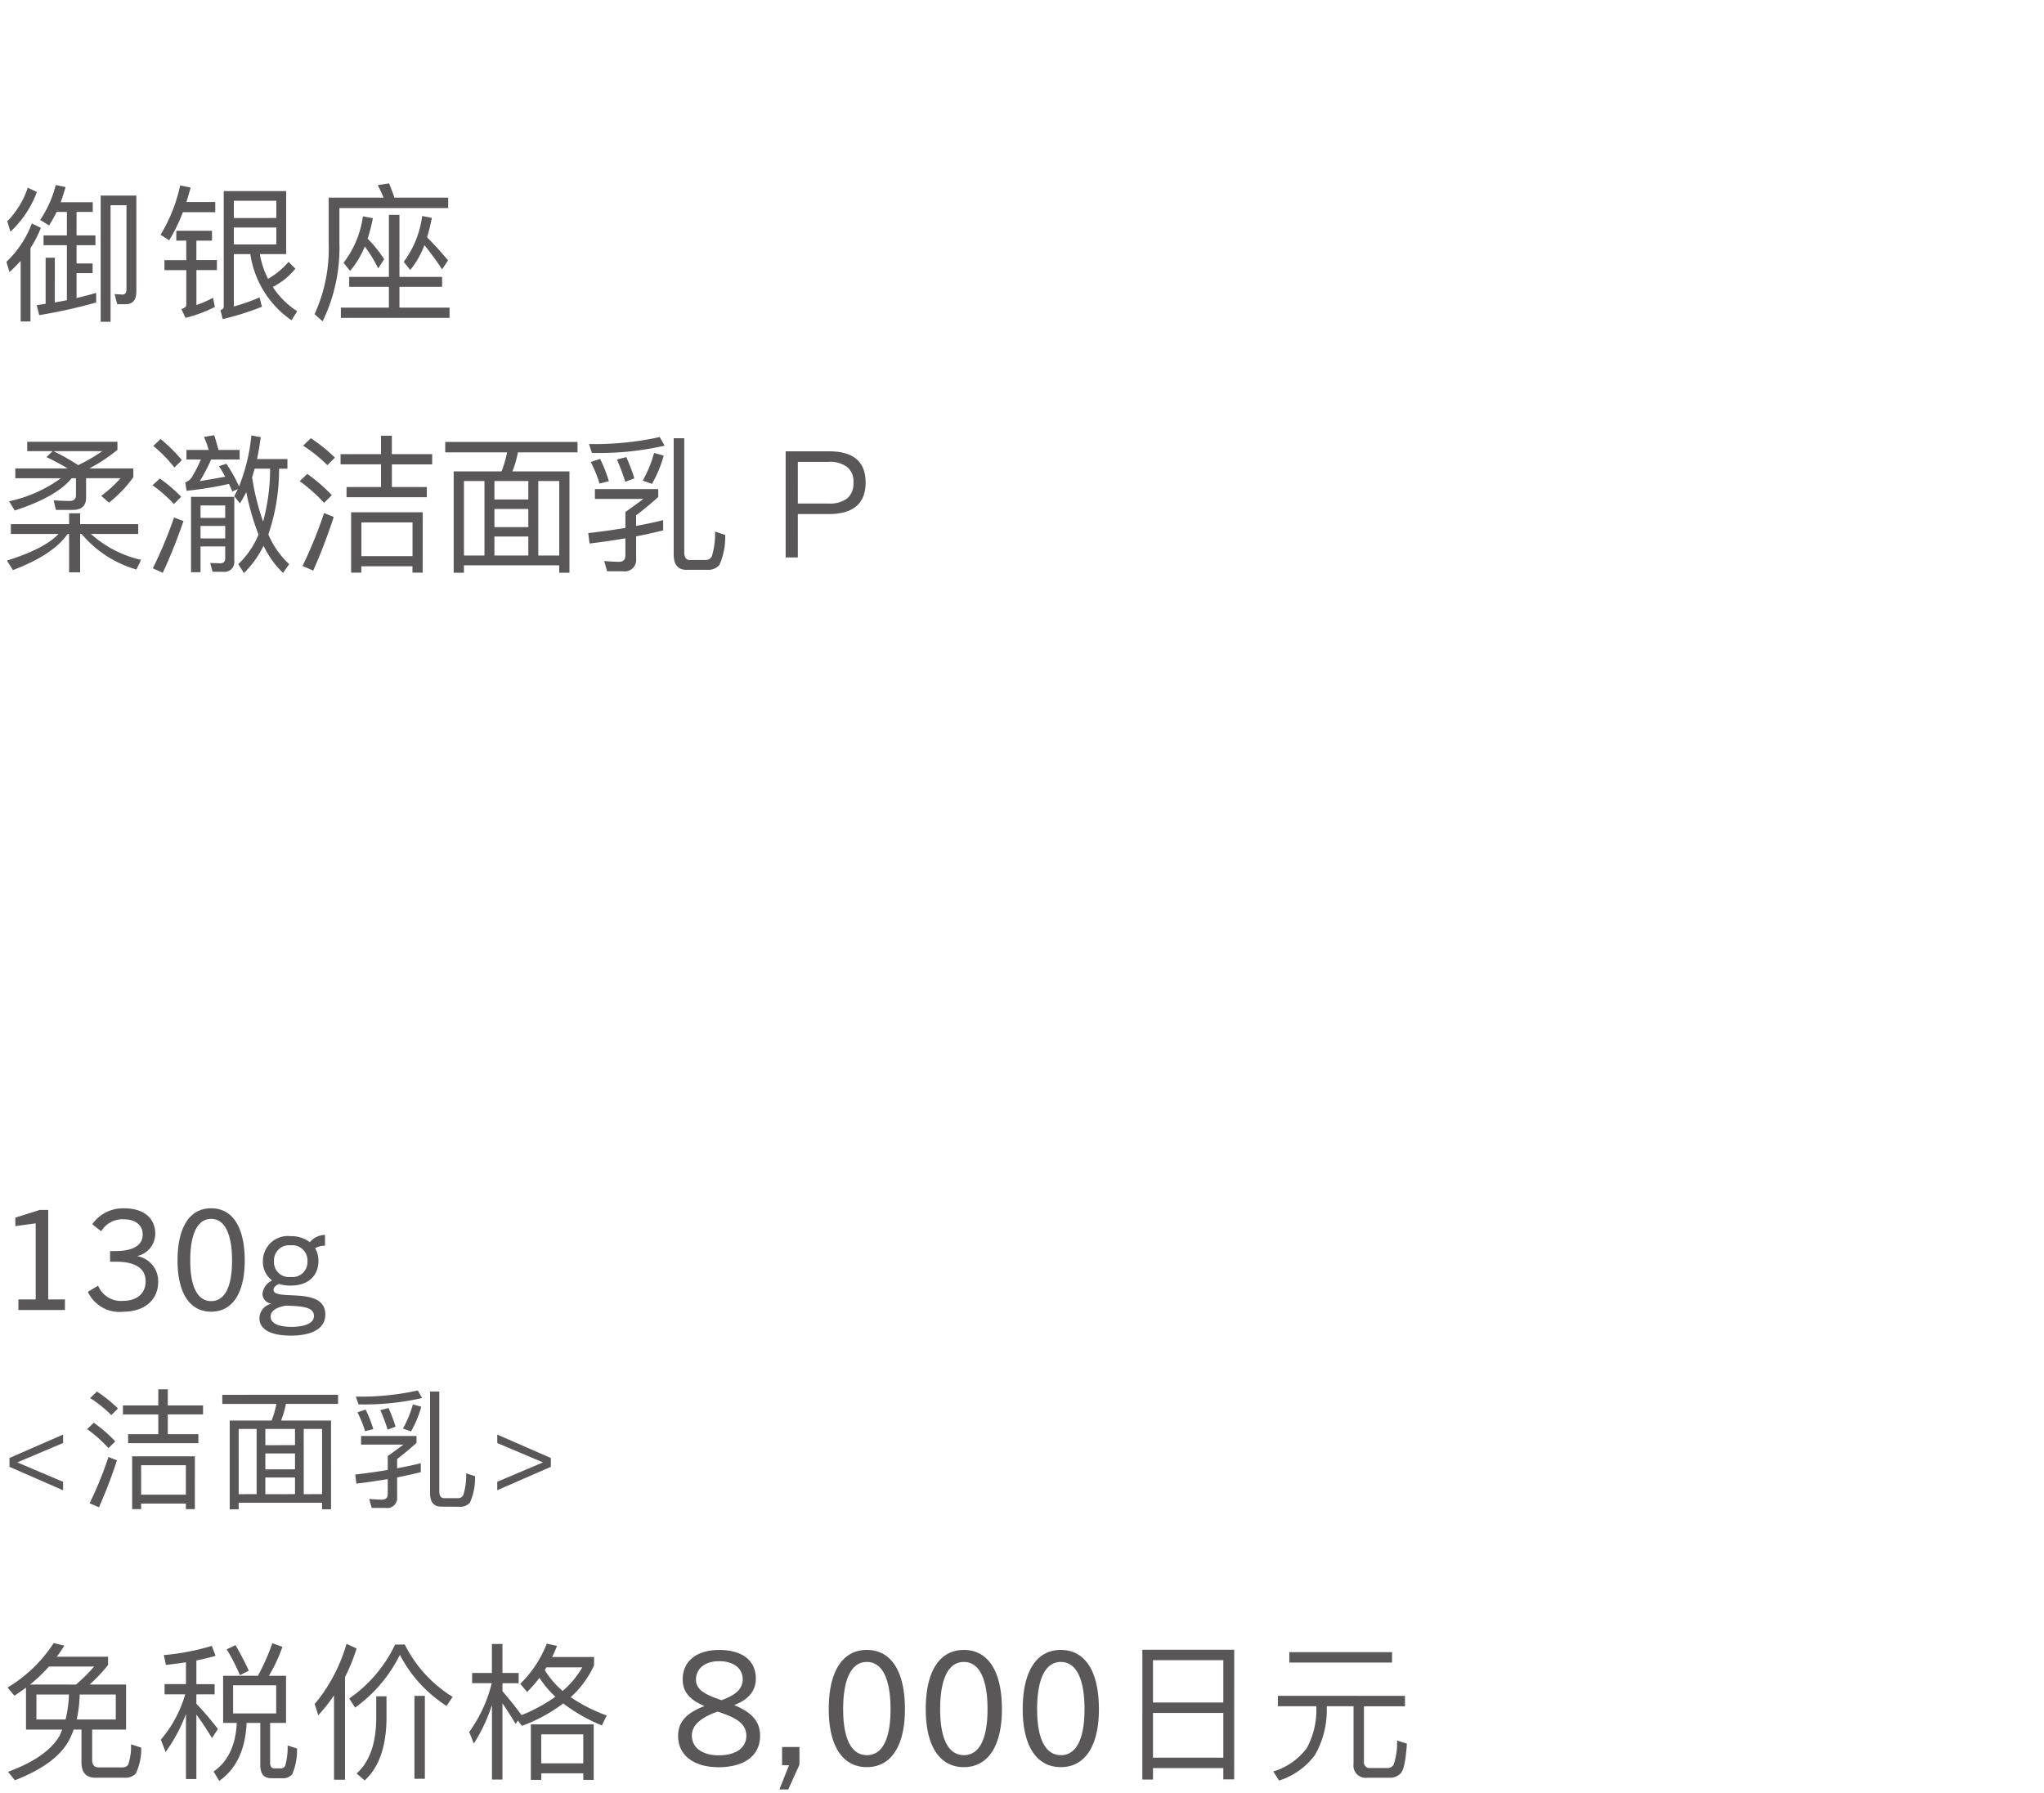<svg xmlns="http://www.w3.org/2000/svg" width="220" height="193" viewBox="0 0 220 193">
  <g id="bs_detail_02" transform="translate(-310 -340)">
    <rect id="長方形_2589" data-name="長方形 2589" width="220" height="193" transform="translate(310 340)" fill="#fff"/>
    <path id="パス_3814" data-name="パス 3814" d="M2.928,4.552V5.56H5.664l-.656.64c.864.416,1.616.816,2.272,1.216H1.648V8.472H6.56a14.691,14.691,0,0,1-5.584,2.48l.608.992c3.008-.976,5.04-2.128,6.128-3.472h.464v1.84c0,.4-.24.608-.688.608-.544,0-1.1-.032-1.712-.064l.24,1.024h1.84c.928,0,1.408-.448,1.408-1.312v-2.1h3.712a13.363,13.363,0,0,1-2.08,1.9l.832.736A13.344,13.344,0,0,0,14.352,8.36V7.416H9.616a17.685,17.685,0,0,0,3.024-2V4.552ZM5.76,5.56h5.248a18.607,18.607,0,0,1-2.592,1.5A25.785,25.785,0,0,0,5.76,5.56ZM1.168,13.416v1.056H6.3c-.992,1.056-2.848,2.016-5.552,2.864l.64,1.024q4.32-1.632,5.888-3.888h.16V18.6H8.624V14.472h.16a12.034,12.034,0,0,0,5.9,3.824l.5-1.04a11.917,11.917,0,0,1-5.392-2.784H14.88V13.416H8.624V12.248H7.44v1.168Zm20.416.192H24.24v1.344H21.584Zm2.656-.864H21.584V11.4H24.24Zm-2.656,3.072H24.24v1.312c0,.32-.192.5-.544.5l-1.072-.032.256.944h1.136a1.056,1.056,0,0,0,1.2-1.184v-6.88H20.56v8.112h1.024Zm2.784-8.9-.8.256c.224.336.448.72.672,1.136q-1.3.24-2.736.48A18,18,0,0,0,22.72,6.456h3.072V5.432H23.52c-.16-.576-.3-1.1-.464-1.584l-1.1.176a11.892,11.892,0,0,1,.512,1.408h-2.4V6.456h1.552a13.524,13.524,0,0,1-.88,1.744,1.437,1.437,0,0,1-.8.72l.144.9a37.573,37.573,0,0,0,4.56-.736c.112.256.24.528.368.816L25.6,9.64l-.384.768.608.768c.24-.384.464-.784.688-1.216a26.585,26.585,0,0,0,1.312,4.576,9.215,9.215,0,0,1-2.176,3.184l.608.96a10.66,10.66,0,0,0,2.112-2.944,9.691,9.691,0,0,0,2.1,2.928l.656-.944a9.231,9.231,0,0,1-2.24-3.2,21.577,21.577,0,0,0,1.152-7.072h.9V6.408H27.664c.16-.736.288-1.52.4-2.352l-1.008-.192a19.847,19.847,0,0,1-1.328,5.488A16.35,16.35,0,0,0,24.368,6.92Zm2.768,1.456c.1-.3.176-.608.272-.928h1.664a22.036,22.036,0,0,1-.752,5.7A25.61,25.61,0,0,1,27.136,8.376ZM17.28,4.248,16.5,5a14.521,14.521,0,0,1,2.272,2.32l.8-.8A17.079,17.079,0,0,0,17.28,4.248ZM17.2,8.5l-.784.736a13.776,13.776,0,0,1,2.3,2.016l.784-.784A16.349,16.349,0,0,0,17.2,8.5ZM18.736,12.7a47.69,47.69,0,0,1-2.288,5.472l1.072.48a56.049,56.049,0,0,0,2.224-5.568ZM36.656,5.88v1.1h4.352V9.416H37.3v1.1h8.64v-1.1h-3.76V6.984h4.336V5.88H42.176V3.9H41.008V5.88ZM45.5,12.136H37.792v6.5h1.1v-.688h5.5v.688h1.1ZM38.9,16.856V13.224h5.5v3.632ZM33.456,4.168l-.832.8a15.418,15.418,0,0,1,2.608,2.1l.816-.816A17.294,17.294,0,0,0,33.456,4.168Zm-.384,3.84-.816.784a16.537,16.537,0,0,1,2.624,2.336l.832-.832A17.633,17.633,0,0,0,33.072,8.008Zm1.808,4.208a46.187,46.187,0,0,1-2.32,5.7l1.152.5a60.422,60.422,0,0,0,2.208-5.776ZM47.92,4.568v1.12h6.656a11.514,11.514,0,0,1-.592,2.048H48.832V18.648h1.1v-.8H60.192v.8h1.1V7.736H55.152a11.141,11.141,0,0,0,.592-2.048H62.16V4.568Zm2.016,12.224V8.776h2.208v8.016Zm3.28,0V14.744h3.648v2.048Zm4.72,0V8.776h2.256v8.016Zm-4.72-3.056V11.784h3.648v1.952Zm0-2.976V8.776h3.648V10.76Zm22.912,7.568a1.574,1.574,0,0,0,1.3-.512,7.382,7.382,0,0,0,.624-3.248l-1.088-.352a8.316,8.316,0,0,1-.352,2.672.711.711,0,0,1-.688.384H74.24c-.4,0-.592-.288-.592-.848V4.168H72.512v12.5c0,1.1.448,1.664,1.376,1.664Zm-4.752-5.344c-.9.224-1.872.432-2.912.624V12.472c.9-.688,1.68-1.344,2.384-1.984V9.64H64.032V10.7h5.216c-.752.56-1.392,1.024-1.936,1.408v1.712c-1.248.208-2.592.4-4,.56l.144,1.12c1.344-.16,2.624-.352,3.856-.56v1.856c0,.448-.24.672-.7.672-.384,0-.912-.032-1.584-.08l.32,1.1h1.712a1.232,1.232,0,0,0,1.408-1.36v-2.4c1.008-.192,1.984-.416,2.912-.64ZM70.4,5.752a13.163,13.163,0,0,1-1.216,2.976l.992.352A13.562,13.562,0,0,0,71.44,6.04ZM67.408,6.2,66.4,6.456a21.652,21.652,0,0,1,.9,2.4l.976-.368A19.051,19.051,0,0,0,67.408,6.2Zm-2.816.192-1.008.336a14.088,14.088,0,0,1,.944,2.32l1.008-.256A15.318,15.318,0,0,0,64.592,6.392ZM71.008,4.04a32.576,32.576,0,0,1-7.616.752l.32.96a32.034,32.034,0,0,0,7.824-.784ZM84.56,5.576V17h1.312V12.328h3.344c2.624,0,3.952-1.136,3.952-3.392q0-3.36-3.936-3.36Zm1.312,1.136h3.28a3.051,3.051,0,0,1,2.032.56,1.952,1.952,0,0,1,.672,1.664,2.1,2.1,0,0,1-.656,1.7,3.161,3.161,0,0,1-2.048.56h-3.28Z" transform="translate(310 383)" fill="#595757"/>
    <path id="パス_3815" data-name="パス 3815" d="M6.99,16V14.86H5.19V5.23H4.275L1.65,6.055V6.97l2.19-.3v8.19H1.98V16Zm10.035-3.045a2.718,2.718,0,0,0-2.22-2.745v-.03A2.469,2.469,0,0,0,16.71,7.8c0-1.68-1.23-2.745-3.315-2.745A4.05,4.05,0,0,0,9.93,6.76l.96.765a2.676,2.676,0,0,1,2.415-1.29c1.32,0,2.055.66,2.055,1.65,0,1.155-1.05,1.77-2.94,1.77h-.57V10.8h.66c1.95,0,3.165.66,3.165,2.1,0,1.365-.99,2.115-2.445,2.115a2.652,2.652,0,0,1-2.67-1.635l-1.1.66a3.733,3.733,0,0,0,3.8,2.145C15.435,16.18,17.025,15.025,17.025,12.955Zm5.7,3.225c2.31,0,3.615-2.025,3.615-5.505,0-3.57-1.29-5.625-3.615-5.625S19.11,7.105,19.11,10.675C19.11,14.155,20.415,16.18,22.725,16.18Zm0-1.14c-1.455,0-2.25-1.53-2.25-4.365,0-2.895.8-4.485,2.25-4.485s2.25,1.59,2.25,4.485C24.975,13.51,24.195,15.04,22.725,15.04ZM34.275,10.7a2.56,2.56,0,0,0-.36-1.35,2.082,2.082,0,0,1,1.065-.27V7.915a2.191,2.191,0,0,0-1.635.78A3.264,3.264,0,0,0,31.29,8.05,2.683,2.683,0,0,0,28.3,10.7a2.468,2.468,0,0,0,.99,2.115,1.8,1.8,0,0,0-1.035,1.41,1.057,1.057,0,0,0,.93,1.08v.03a1.594,1.594,0,0,0-1.26,1.545c0,1.29,1.365,1.875,3.39,1.875,2.085,0,3.7-.66,3.7-2.265,0-3.135-5.58-1.38-5.58-2.67,0-.255.27-.48.585-.63a4.055,4.055,0,0,0,1.26.18C33.15,13.375,34.275,12.34,34.275,10.7Zm-1.185.06a1.6,1.6,0,0,1-1.8,1.68,1.6,1.6,0,0,1-1.8-1.68,1.629,1.629,0,0,1,1.8-1.725A1.629,1.629,0,0,1,33.09,10.765Zm.7,5.9c0,.8-1.095,1.155-2.415,1.155s-2.25-.36-2.25-1.1c0-.7.81-1.065,1.665-1.185C32.685,15.58,33.795,15.715,33.795,16.66ZM6.79,35.4v-.91L1.862,32.4,6.79,30.316v-.91l-5.768,2.52v.952Zm6.44-9.128v.966h3.808v2.128H13.79v.966h7.56v-.966H18.06V27.236h3.794V26.27H18.06V24.534H17.038V26.27Zm7.742,5.474H14.224v5.684h.966v-.6h4.816v.6h.966Zm-5.782,4.13V32.7h4.816v3.178Zm-4.76-11.1-.728.7a13.491,13.491,0,0,1,2.282,1.834l.714-.714A15.132,15.132,0,0,0,10.43,24.772Zm-.336,3.36-.714.686a14.47,14.47,0,0,1,2.3,2.044l.728-.728A15.429,15.429,0,0,0,10.094,28.132Zm1.582,3.682A40.414,40.414,0,0,1,9.646,36.8l1.008.434a52.868,52.868,0,0,0,1.932-5.054Zm12.25-6.692v.98H29.75a10.075,10.075,0,0,1-.518,1.792H24.724v9.548h.966v-.7h8.974v.7h.966V27.894H30.254a9.748,9.748,0,0,0,.518-1.792h5.614v-.98Zm1.764,10.7V28.8h1.932v7.014Zm2.87,0V34.026h3.192v1.792Zm4.13,0V28.8h1.974v7.014Zm-4.13-2.674V31.436h3.192v1.708Zm0-2.6V28.8h3.192V30.54Zm20.888,6.622a1.377,1.377,0,0,0,1.134-.448,6.459,6.459,0,0,0,.546-2.842l-.952-.308a7.276,7.276,0,0,1-.308,2.338.622.622,0,0,1-.6.336H47.8c-.35,0-.518-.252-.518-.742V24.772h-.994V35.706c0,.966.392,1.456,1.2,1.456ZM45.29,32.486c-.784.2-1.638.378-2.548.546v-.994c.784-.6,1.47-1.176,2.086-1.736V29.56H38.864v.924h4.564c-.658.49-1.218.9-1.694,1.232v1.5c-1.092.182-2.268.35-3.5.49l.126.98c1.176-.14,2.3-.308,3.374-.49v1.624c0,.392-.21.588-.616.588-.336,0-.8-.028-1.386-.07l.28.966h1.5a1.078,1.078,0,0,0,1.232-1.19v-2.1c.882-.168,1.736-.364,2.548-.56Zm-.854-6.328a11.518,11.518,0,0,1-1.064,2.6l.868.308a11.867,11.867,0,0,0,1.106-2.66Zm-2.618.392-.882.224a18.945,18.945,0,0,1,.784,2.1l.854-.322A16.669,16.669,0,0,0,41.818,26.55Zm-2.464.168-.882.294a12.328,12.328,0,0,1,.826,2.03l.882-.224A13.4,13.4,0,0,0,39.354,26.718Zm5.614-2.058a28.5,28.5,0,0,1-6.664.658l.28.84a28.03,28.03,0,0,0,6.846-.686ZM59.29,32.878v-.952l-5.768-2.52v.91L58.45,32.4l-4.928,2.086v.91Z" transform="translate(310 465)" fill="#595757"/>
    <path id="パス_3816" data-name="パス 3816" d="M2.8,9.648V14.16H6.7c-.1.224-.192.464-.3.688C5.5,16.384,3.648,17.68.864,18.7l.736.912c3.1-1.2,5.1-2.72,5.968-4.576.128-.288.256-.576.368-.88h.832v3.5q0,1.68,1.488,1.68h3.136a1.541,1.541,0,0,0,1.216-.432A6.1,6.1,0,0,0,15.2,16.1l-1.1-.352a6.061,6.061,0,0,1-.3,2.176.677.677,0,0,1-.608.3H10.608c-.464,0-.688-.272-.688-.8V14.16h3.648V9.312H9.648A17.093,17.093,0,0,0,11.632,7.2V6.32H6.112q.432-.576.816-1.2L5.776,4.848A15.235,15.235,0,0,1,.816,9.632l.736.88Q2.176,10.1,2.8,9.648Zm5.376-.336H3.232A16.612,16.612,0,0,0,5.264,7.376h4.864A17.1,17.1,0,0,1,8.176,9.312Zm4.288,3.76H8.256a13.751,13.751,0,0,0,.32-2.688h3.888Zm-5.408,0H3.92V10.384h3.5A12.533,12.533,0,0,1,7.056,13.072Zm16.96-4.7V13.44h1.472q-.192,3.648-2.5,5.232L23.6,19.68c1.84-1.3,2.816-3.376,2.944-6.24h1.472v4.544c0,.928.384,1.408,1.168,1.408h1.232a1.222,1.222,0,0,0,1.04-.432,6.59,6.59,0,0,0,.512-2.768l-1.008-.32a7.372,7.372,0,0,1-.256,2.16.51.51,0,0,1-.48.3h-.7c-.3,0-.448-.208-.448-.592v-4.3h1.712V8.368h-1.84A17.7,17.7,0,0,0,30.4,5.248l-1.088-.384a23.4,23.4,0,0,1-1.552,3.5Zm5.712,4.048h-4.64V9.392h4.64ZM25.344,5.072,24.4,5.52A20.5,20.5,0,0,1,25.824,8.3l.96-.48C26.32,6.832,25.84,5.9,25.344,5.072ZM17.712,9.264v1.1h2.224a13.137,13.137,0,0,1-2.624,4.88l.512,1.328a17.02,17.02,0,0,0,2.192-4.1v7.008h1.12V12.544c.48.64,1.04,1.472,1.68,2.528l.64-.976a34.671,34.671,0,0,0-2.32-2.72V10.368H23.1v-1.1H21.136V6.72c.72-.144,1.408-.3,2.064-.5l-.4-1.072a25.339,25.339,0,0,1-5.168.992L17.856,7.2q1.1-.12,2.16-.288V9.264Zm18.24,1.216v9.072h1.184V8.5a19.912,19.912,0,0,0,1.248-3.072l-1.088-.5a17.777,17.777,0,0,1-3.424,6.48l.384,1.216A19.964,19.964,0,0,0,35.952,10.48Zm8.656.048v8.928h1.12V10.528Zm-4.112.048v2.416c-.032,2.7-.736,4.672-2.112,5.888l.864.752c1.536-1.408,2.32-3.616,2.352-6.64V10.576Zm2.032-5.568a14.764,14.764,0,0,1-4.944,5.808l.64.976a15.424,15.424,0,0,0,4.816-5.68,14.443,14.443,0,0,0,5.024,5.5l.656-.976a13.91,13.91,0,0,1-5.152-5.632Zm11.552,6.32c.384.56.864,1.3,1.424,2.224l.24-.368.432.576a17.443,17.443,0,0,0,4.448-2.416,18.109,18.109,0,0,0,4.16,2.368L65.3,12.64a17.163,17.163,0,0,1-3.872-1.968,10.583,10.583,0,0,0,2.512-3.424v-.9H59.424q.288-.576.528-1.2l-1.1-.24A12.327,12.327,0,0,1,56,9.232l.736.88a15.311,15.311,0,0,0,1.328-1.52,11,11,0,0,0,1.712,2.032,17.169,17.169,0,0,1-3.664,1.984l.016-.016c-.688-.944-1.376-1.792-2.048-2.56V9.168h1.744v-1.1H54.08V4.944H52.944v3.12H50.816v1.1h2.112A15.049,15.049,0,0,1,50.5,14.416l.5,1.248a18.08,18.08,0,0,0,1.952-4.16v8.032H54.08ZM63.9,13.6H57.136v5.968h1.12v-.7h4.528v.7H63.9Zm-5.648,4.192v-3.12h4.528v3.12ZM60.56,10a9.343,9.343,0,0,1-1.92-2.24c.064-.1.112-.208.176-.3h3.856A9.834,9.834,0,0,1,60.56,10Zm21.25,4.821c0-1.5-.85-2.5-2.754-3.281v-.034c1.683-.646,2.295-1.666,2.295-2.839,0-1.938-1.445-3.077-3.944-3.077-2.482,0-3.927,1.241-3.927,3.162,0,1.564,1.037,2.312,2.312,2.856v.034c-2.159.816-2.805,1.9-2.805,3.2,0,2.074,1.666,3.366,4.369,3.366C80.076,18.2,81.81,17,81.81,14.821Zm-1.479,0c0,1.292-1.122,2.108-2.975,2.108-1.734,0-2.89-.816-2.89-2.125,0-1.173,1.054-1.972,2.771-2.584C78.818,12.764,80.331,13.308,80.331,14.821ZM79.94,8.735c0,1.224-1.054,1.8-2.278,2.261-1.445-.51-2.754-.986-2.754-2.21,0-1.156.918-1.989,2.5-1.989C78.971,6.8,79.94,7.579,79.94,8.735Zm4.9,11.866,1.207-2.669v-1.9h-1.87V18h.748l-1.037,2.6ZM93.3,18.2c2.618,0,4.1-2.3,4.1-6.239,0-4.046-1.462-6.375-4.1-6.375s-4.1,2.329-4.1,6.375C89.2,15.909,90.684,18.2,93.3,18.2Zm0-1.292c-1.649,0-2.55-1.734-2.55-4.947,0-3.281.9-5.083,2.55-5.083s2.55,1.8,2.55,5.083C95.852,15.178,94.968,16.912,93.3,16.912ZM103.74,18.2c2.618,0,4.1-2.3,4.1-6.239,0-4.046-1.462-6.375-4.1-6.375s-4.1,2.329-4.1,6.375C99.643,15.909,101.122,18.2,103.74,18.2Zm0-1.292c-1.649,0-2.55-1.734-2.55-4.947,0-3.281.9-5.083,2.55-5.083s2.55,1.8,2.55,5.083C106.29,15.178,105.406,16.912,103.74,16.912ZM114.178,18.2c2.618,0,4.1-2.3,4.1-6.239,0-4.046-1.462-6.375-4.1-6.375s-4.1,2.329-4.1,6.375C110.081,15.909,111.56,18.2,114.178,18.2Zm0-1.292c-1.649,0-2.55-1.734-2.55-4.947,0-3.281.9-5.083,2.55-5.083s2.55,1.8,2.55,5.083C116.728,15.178,115.844,16.912,114.178,16.912ZM132.841,5.568h-9.888V19.536H124.1V18.3h7.568V19.52h1.168ZM124.1,17.184V12.368h7.568v4.816Zm0-5.936V6.688h7.568v4.56Zm14.672-5.424v1.12h11.056V5.824Zm-1.232,4.7v1.12h4.144v.24a8.658,8.658,0,0,1-1.024,4.256,7.03,7.03,0,0,1-3.616,2.528l.624.976a7.724,7.724,0,0,0,3.856-2.736,9.735,9.735,0,0,0,1.28-5.024v-.24h2.88v6.208a1.32,1.32,0,0,0,1.5,1.488h2.32a1.6,1.6,0,0,0,1.28-.5c.32-.368.528-1.424.64-3.168l-1.056-.336a7.162,7.162,0,0,1-.368,2.592.746.746,0,0,1-.72.368h-1.776a.615.615,0,0,1-.7-.688V11.648h4.416v-1.12Z" transform="translate(310 512)" fill="#595757"/>
    <path id="パス_3813" data-name="パス 3813" d="M2.992,4.2A9.444,9.444,0,0,1,.784,7.816l.336,1.12A11.028,11.028,0,0,0,3.968,4.664Zm.432,3.856A10.974,10.974,0,0,1,.688,12.184l.336,1.1q.624-.576,1.2-1.2V18.6H3.28V10.712A12.3,12.3,0,0,0,4.4,8.52ZM6.1,6.808H7.2V9.336H4.688v1.056H7.2v5.92q-.624.12-1.3.24V11.736H4.912V16.7l-.96.144.272,1.072a55.25,55.25,0,0,0,6.128-1.36V15.528c-.688.192-1.392.384-2.112.544V13.4H9.968V12.36H8.24V10.392h2.032V9.336H8.24V6.808H9.984V5.768H6.528Q6.816,5,7.056,4.136L6,3.912a11.923,11.923,0,0,1-1.68,3.76l.96.592A15.691,15.691,0,0,0,6.1,6.808Zm7.44,9.936c.752,0,1.136-.464,1.136-1.376V5.048h-3.84V18.632H11.9V6.088h1.712v9.04q0,.576-.432.576l-.848-.048.288,1.088ZM19.392,3.96A17.253,17.253,0,0,1,17.28,9.272l.928.592A17.689,17.689,0,0,0,19.68,6.84h3.488v-1.1h-3.1c.16-.5.3-1.008.448-1.552Zm-.416,4.88V9.9h1.072v2.1H17.7v1.072h2.352v3.712q0,.336-.528.48l.448.944a14.533,14.533,0,0,0,3.152-1.168l-.192-.992a11.518,11.518,0,0,1-1.792.784v-3.76h2.208V11.992H21.136V9.9h1.68V8.84Zm6.192-.352h4.576v1.824H25.168Zm4.576-1.024H25.168V5.608h4.576Zm1.312,4.72a8.16,8.16,0,0,1-2.208,1.824,9.263,9.263,0,0,1-.88-2.656H30.8V4.568H24.08V17.032c0,.16-.128.272-.352.352l.24.96a29.7,29.7,0,0,0,4.224-1.328l-.256-1.008a20.371,20.371,0,0,1-2.768.976V11.352h1.776a10.505,10.505,0,0,0,4.432,7.12l.608-.976a8.866,8.866,0,0,1-2.624-2.608,7.591,7.591,0,0,0,2.432-1.968ZM37.584,13.8v1.072h4.272v2.24H36.688v1.1h11.7v-1.1H42.992v-2.24h4.592V13.8H42.992V7.128H41.856V13.8Zm8.1-3.408A29.09,29.09,0,0,1,47.584,13l.64-.976c-.752-.9-1.5-1.728-2.256-2.48a20.136,20.136,0,0,0,.512-2.1l-1.04-.192a10.539,10.539,0,0,1-1.984,4.928l.7.88A9.731,9.731,0,0,0,45.68,10.392Zm-6.416.144a15.121,15.121,0,0,1,1.44,2.352l.64-.992a13.744,13.744,0,0,0-1.776-2.208,18.492,18.492,0,0,0,.56-2.208l-1.072-.192a10.513,10.513,0,0,1-2.08,4.992l.7.88A9.786,9.786,0,0,0,39.264,10.536ZM48.24,5.272H42.448q-.288-.864-.576-1.536l-1.216.192a13.08,13.08,0,0,1,.624,1.344h-5.9v4.944a17.052,17.052,0,0,1-1.52,7.6l.864.768a18.081,18.081,0,0,0,1.808-8.368V6.392H48.24Z" transform="translate(310 356)" fill="#595757"/>
  </g>
</svg>
